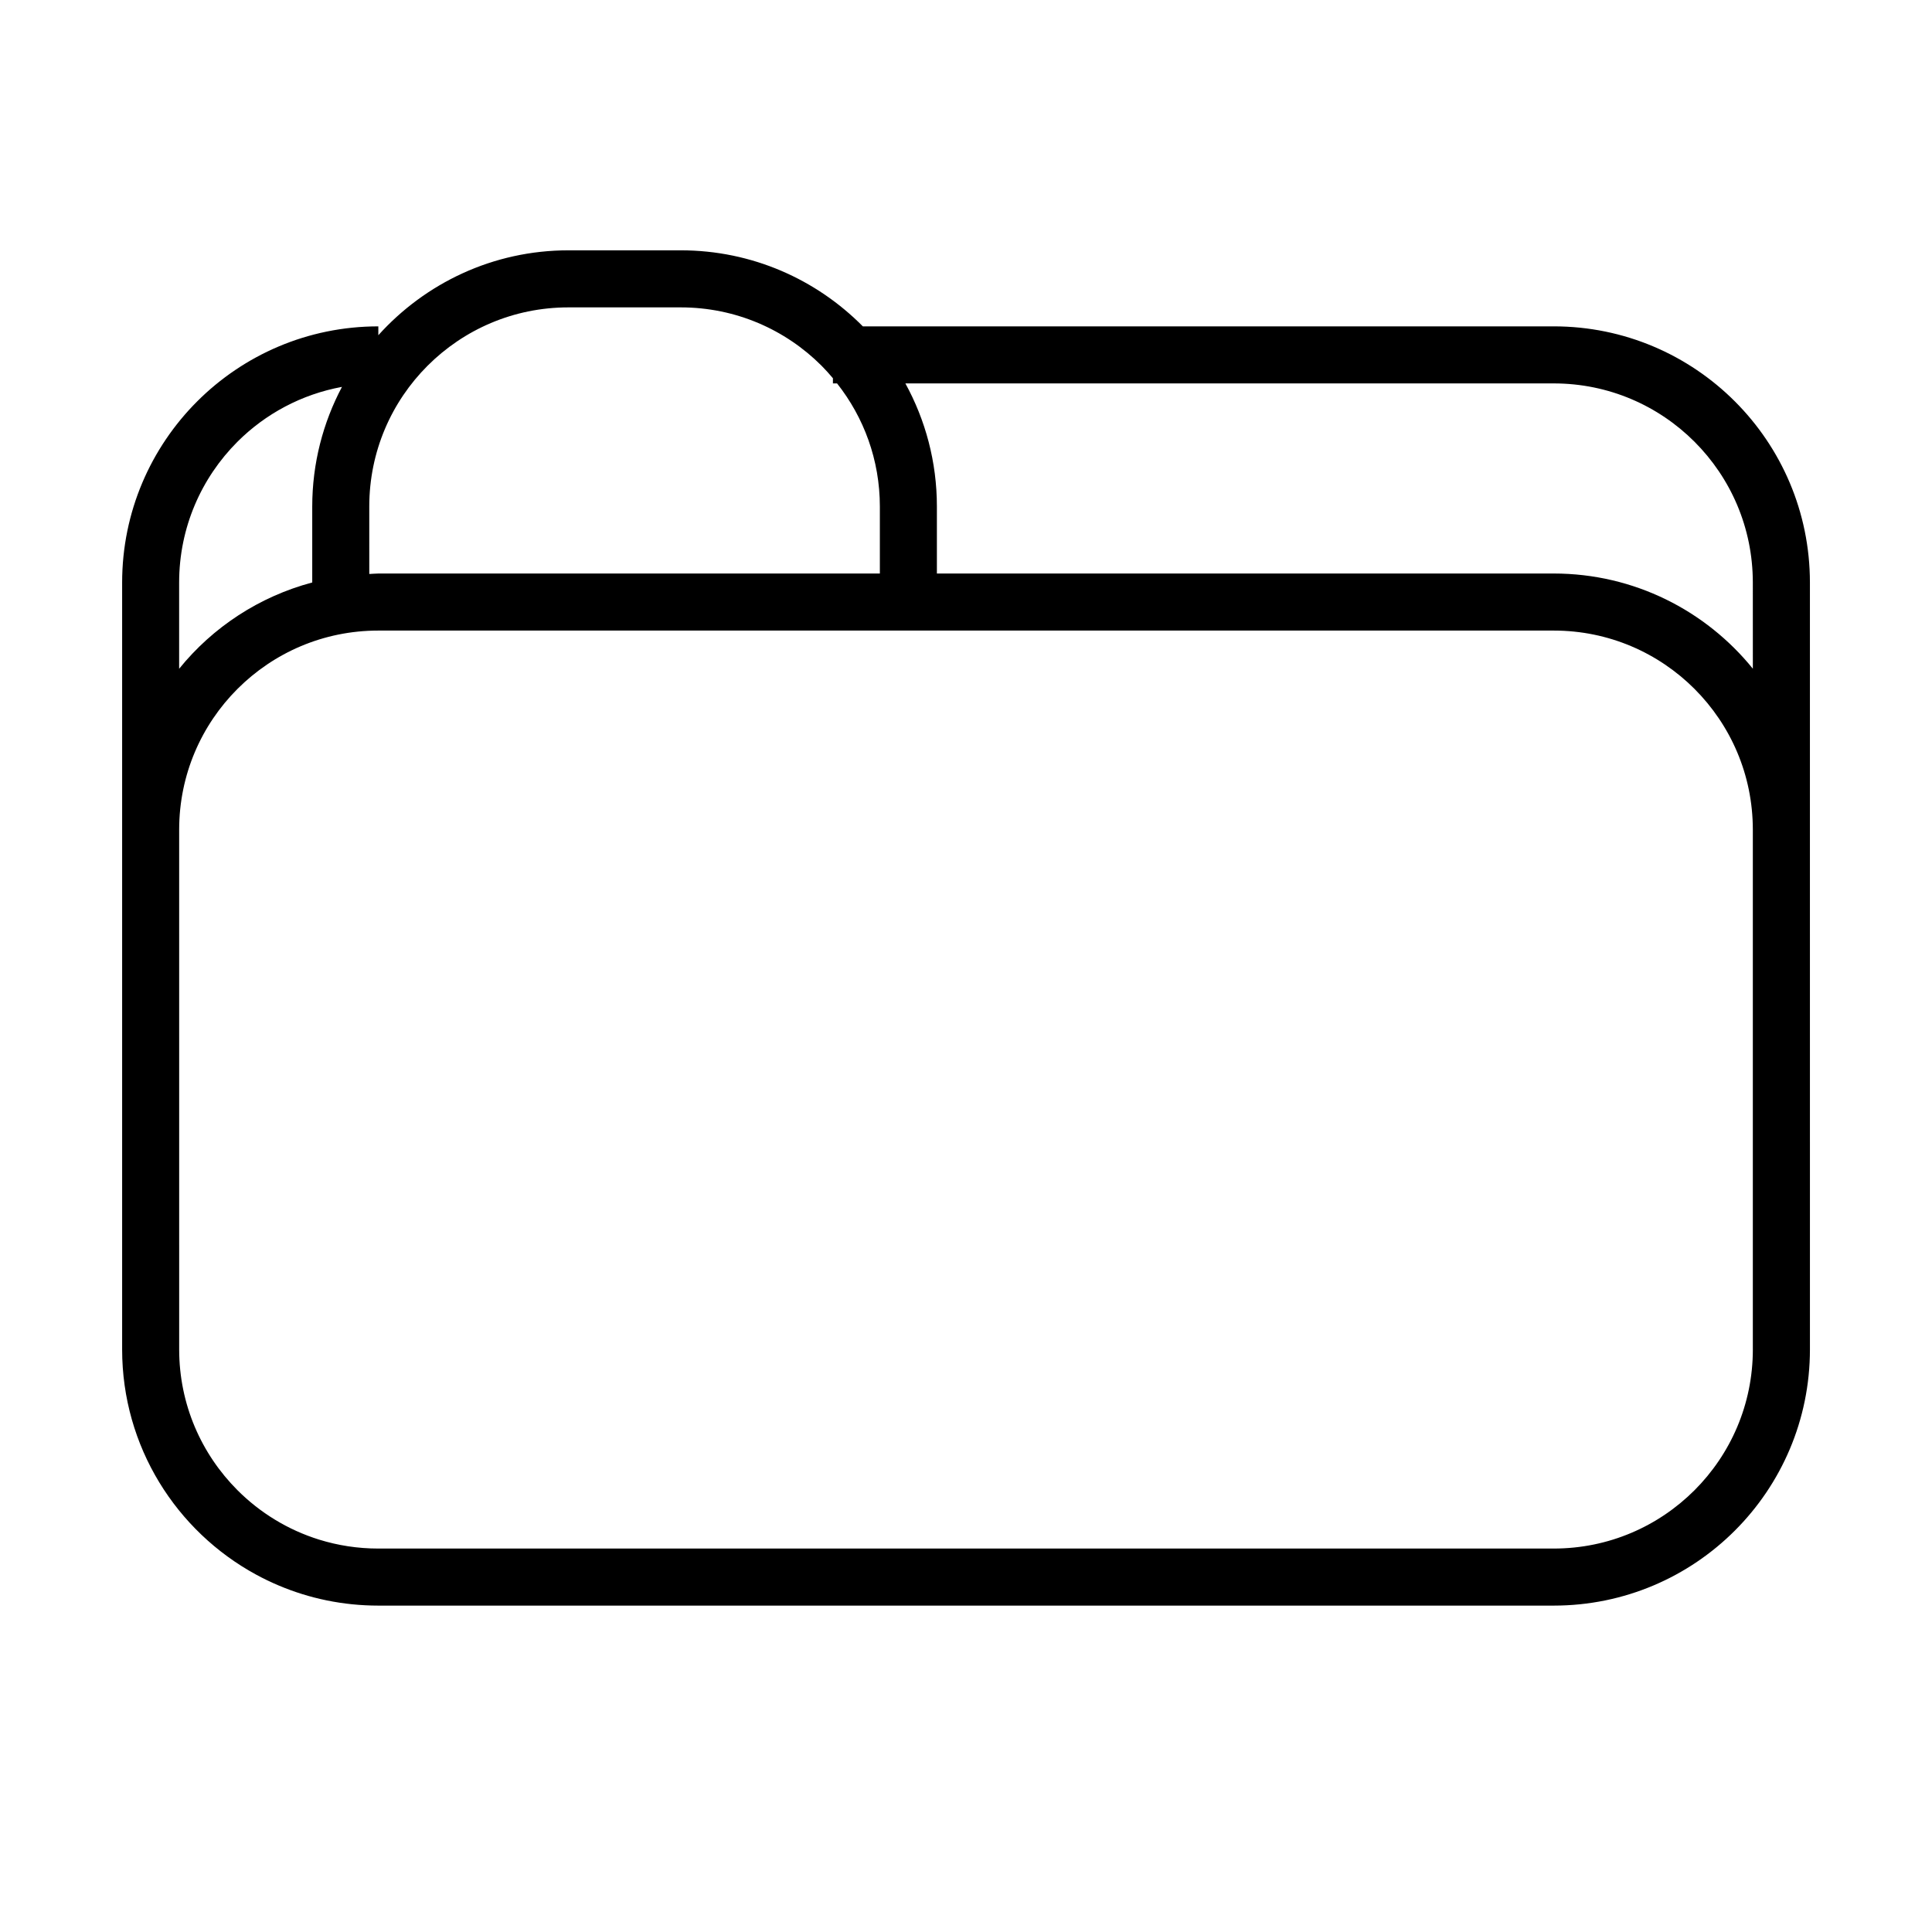 <?xml version="1.0" encoding="UTF-8"?>
<!-- The Best Svg Icon site in the world: iconSvg.co, Visit us! https://iconsvg.co -->
<svg fill="#000000" width="800px" height="800px" version="1.1" viewBox="144 144 512 512" xmlns="http://www.w3.org/2000/svg">
 <path d="m555.75 230.49h-183.09c-12.305-12.434-29.367-20.152-48.25-20.152h-29.762c-20.02 0-37.961 8.715-50.387 22.5v-2.348c-37.5 0.004-67.891 30.395-67.895 67.895v203.23c0 25.773 14.367 48.195 35.535 59.691 1.926 1.047 3.906 2 5.934 2.856 8.121 3.441 17.055 5.34 26.43 5.34h311.49c37.5-0.004 67.887-30.391 67.895-67.887l-0.004-137.74v-65.496c-0.008-37.496-30.395-67.887-67.895-67.891zm-313.89 47.742c0.004-14.594 5.894-27.746 15.457-37.316 9.574-9.562 22.723-15.453 37.32-15.457h29.762c14.594 0.004 27.746 5.894 37.316 15.457 1.059 1.059 2.051 2.176 3.019 3.32v1.375h1.098c7.09 8.988 11.336 20.273 11.34 32.621v17.758h-132.91c-0.812 0-1.594 0.098-2.398 0.121zm-50.387 20.152c0.004-14.594 5.894-27.746 15.457-37.316 7.41-7.402 16.977-12.566 27.695-14.539-5.012 9.465-7.875 20.25-7.879 31.703v20.129c-14.082 3.754-26.363 11.859-35.273 22.867zm417.05 203.23c-0.004 14.594-5.894 27.738-15.457 37.312-9.574 9.562-22.723 15.453-37.316 15.457h-311.49c-5.477 0-10.746-0.832-15.703-2.371-8.258-2.57-15.637-7.109-21.617-13.09-9.562-9.574-15.453-22.715-15.457-37.312l-0.004-137.73c0.004-14.594 5.894-27.746 15.457-37.316 9.574-9.562 22.715-15.453 37.32-15.457h311.49c14.594 0 27.746 5.894 37.316 15.457 9.562 9.574 15.453 22.723 15.457 37.316v137.74zm0-180.4c-12.445-15.375-31.449-25.223-52.777-25.227h-163.46v-17.758c0-11.828-3.039-22.938-8.352-32.621h171.81c14.594 0.004 27.746 5.894 37.316 15.457 9.562 9.574 15.453 22.723 15.457 37.316z"/>
</svg>